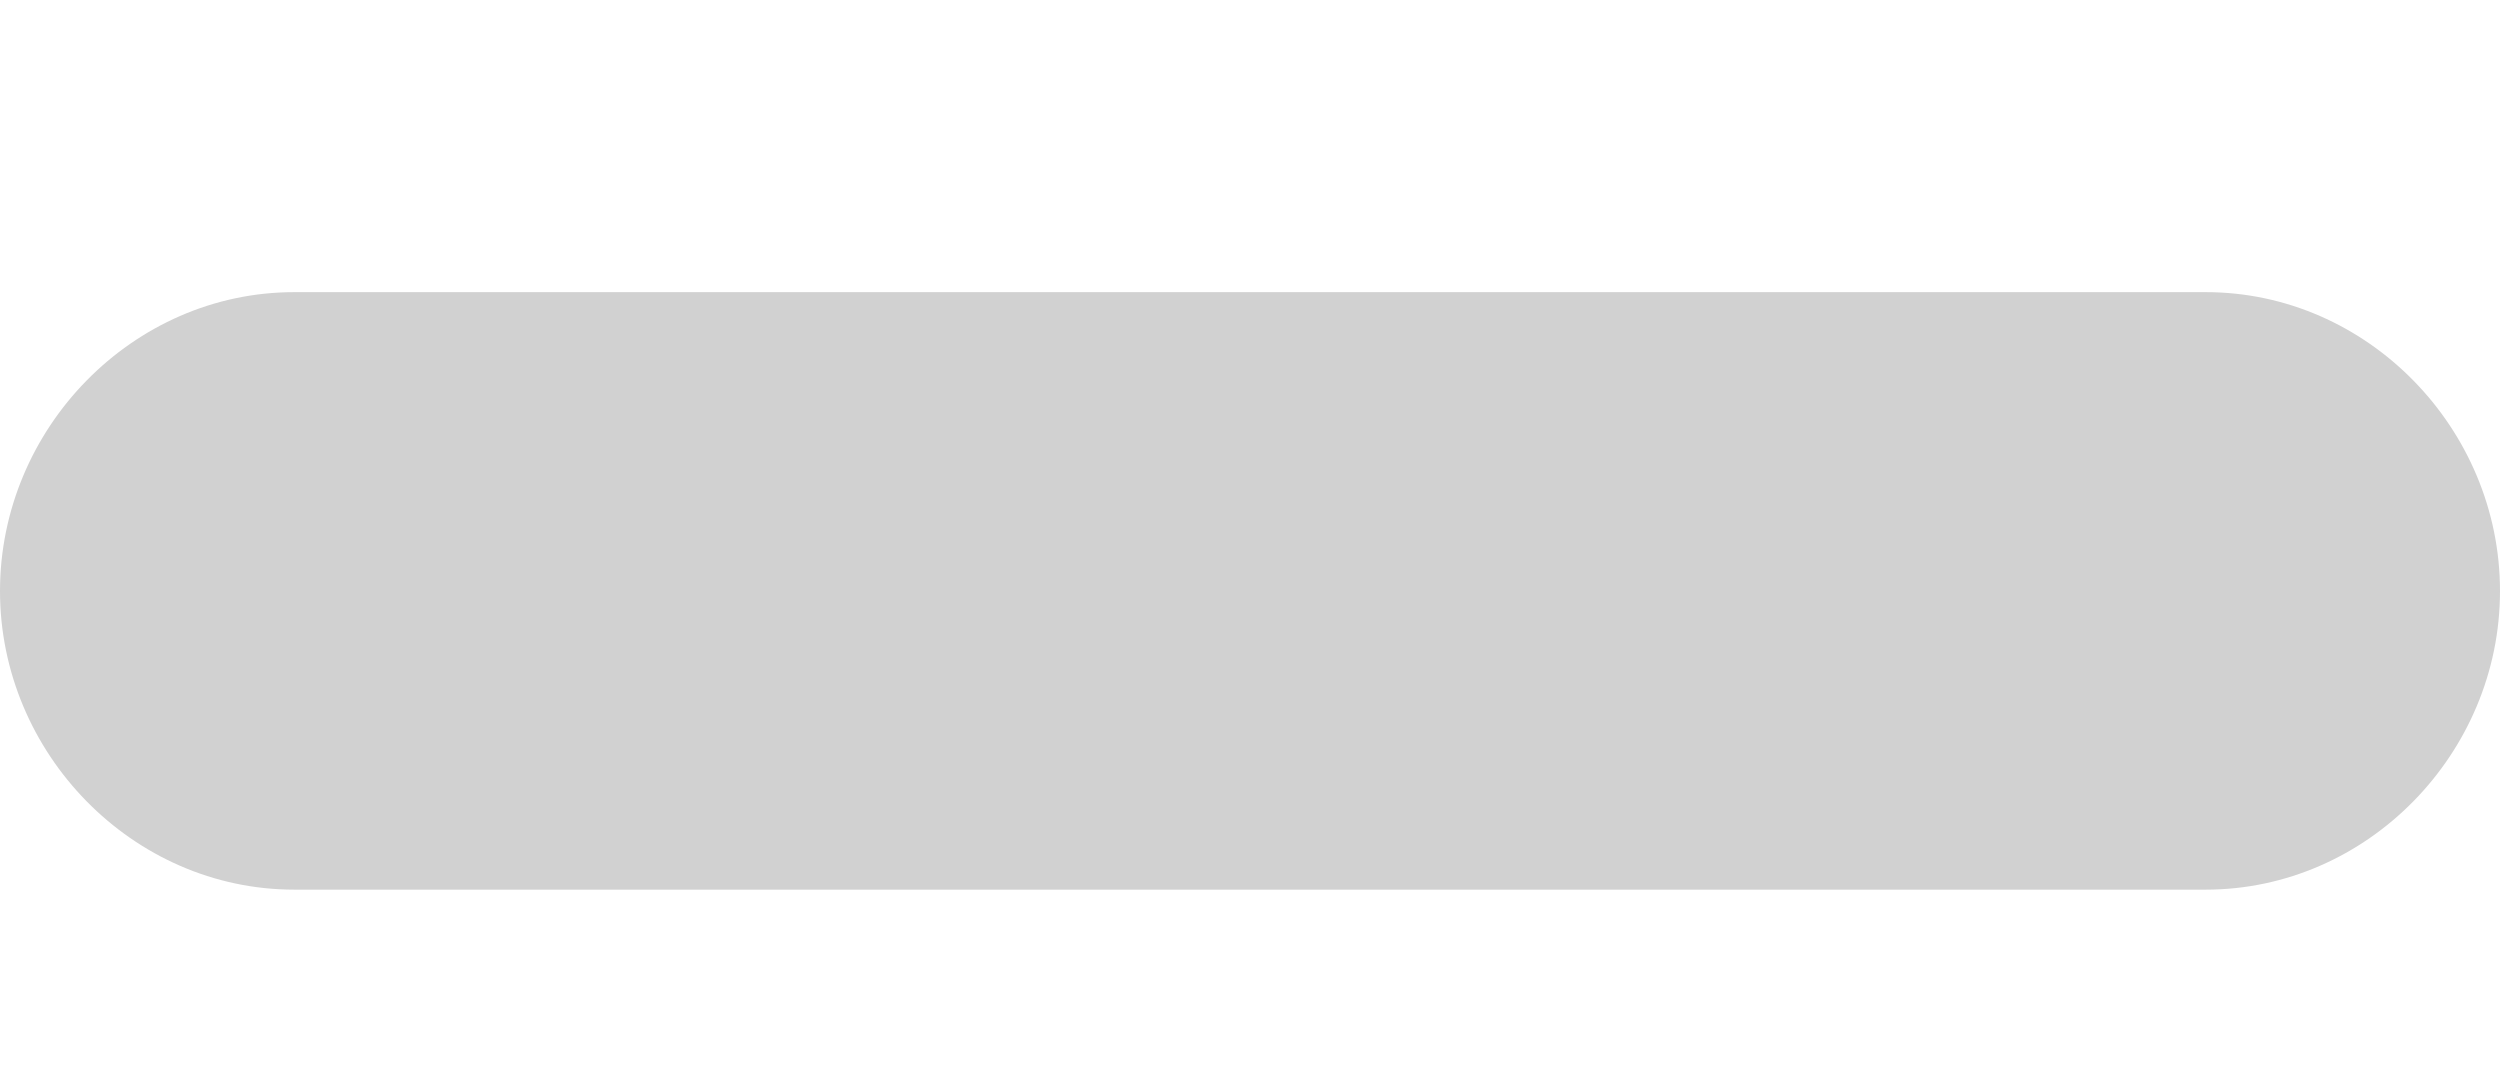 <svg width="7" height="3" viewBox="0 0 7 3" fill="none" xmlns="http://www.w3.org/2000/svg">
<path d="M6.176 0.818H4.333H2.667H0.824C0.371 0.818 0 1.2 0 1.655C0 2.109 0.371 2.491 0.824 2.491H2.667H4.333H6.176C6.629 2.491 7 2.109 7 1.655C7 1.2 6.629 0.818 6.176 0.818Z" fill="#D1D1D1"/>
</svg>
